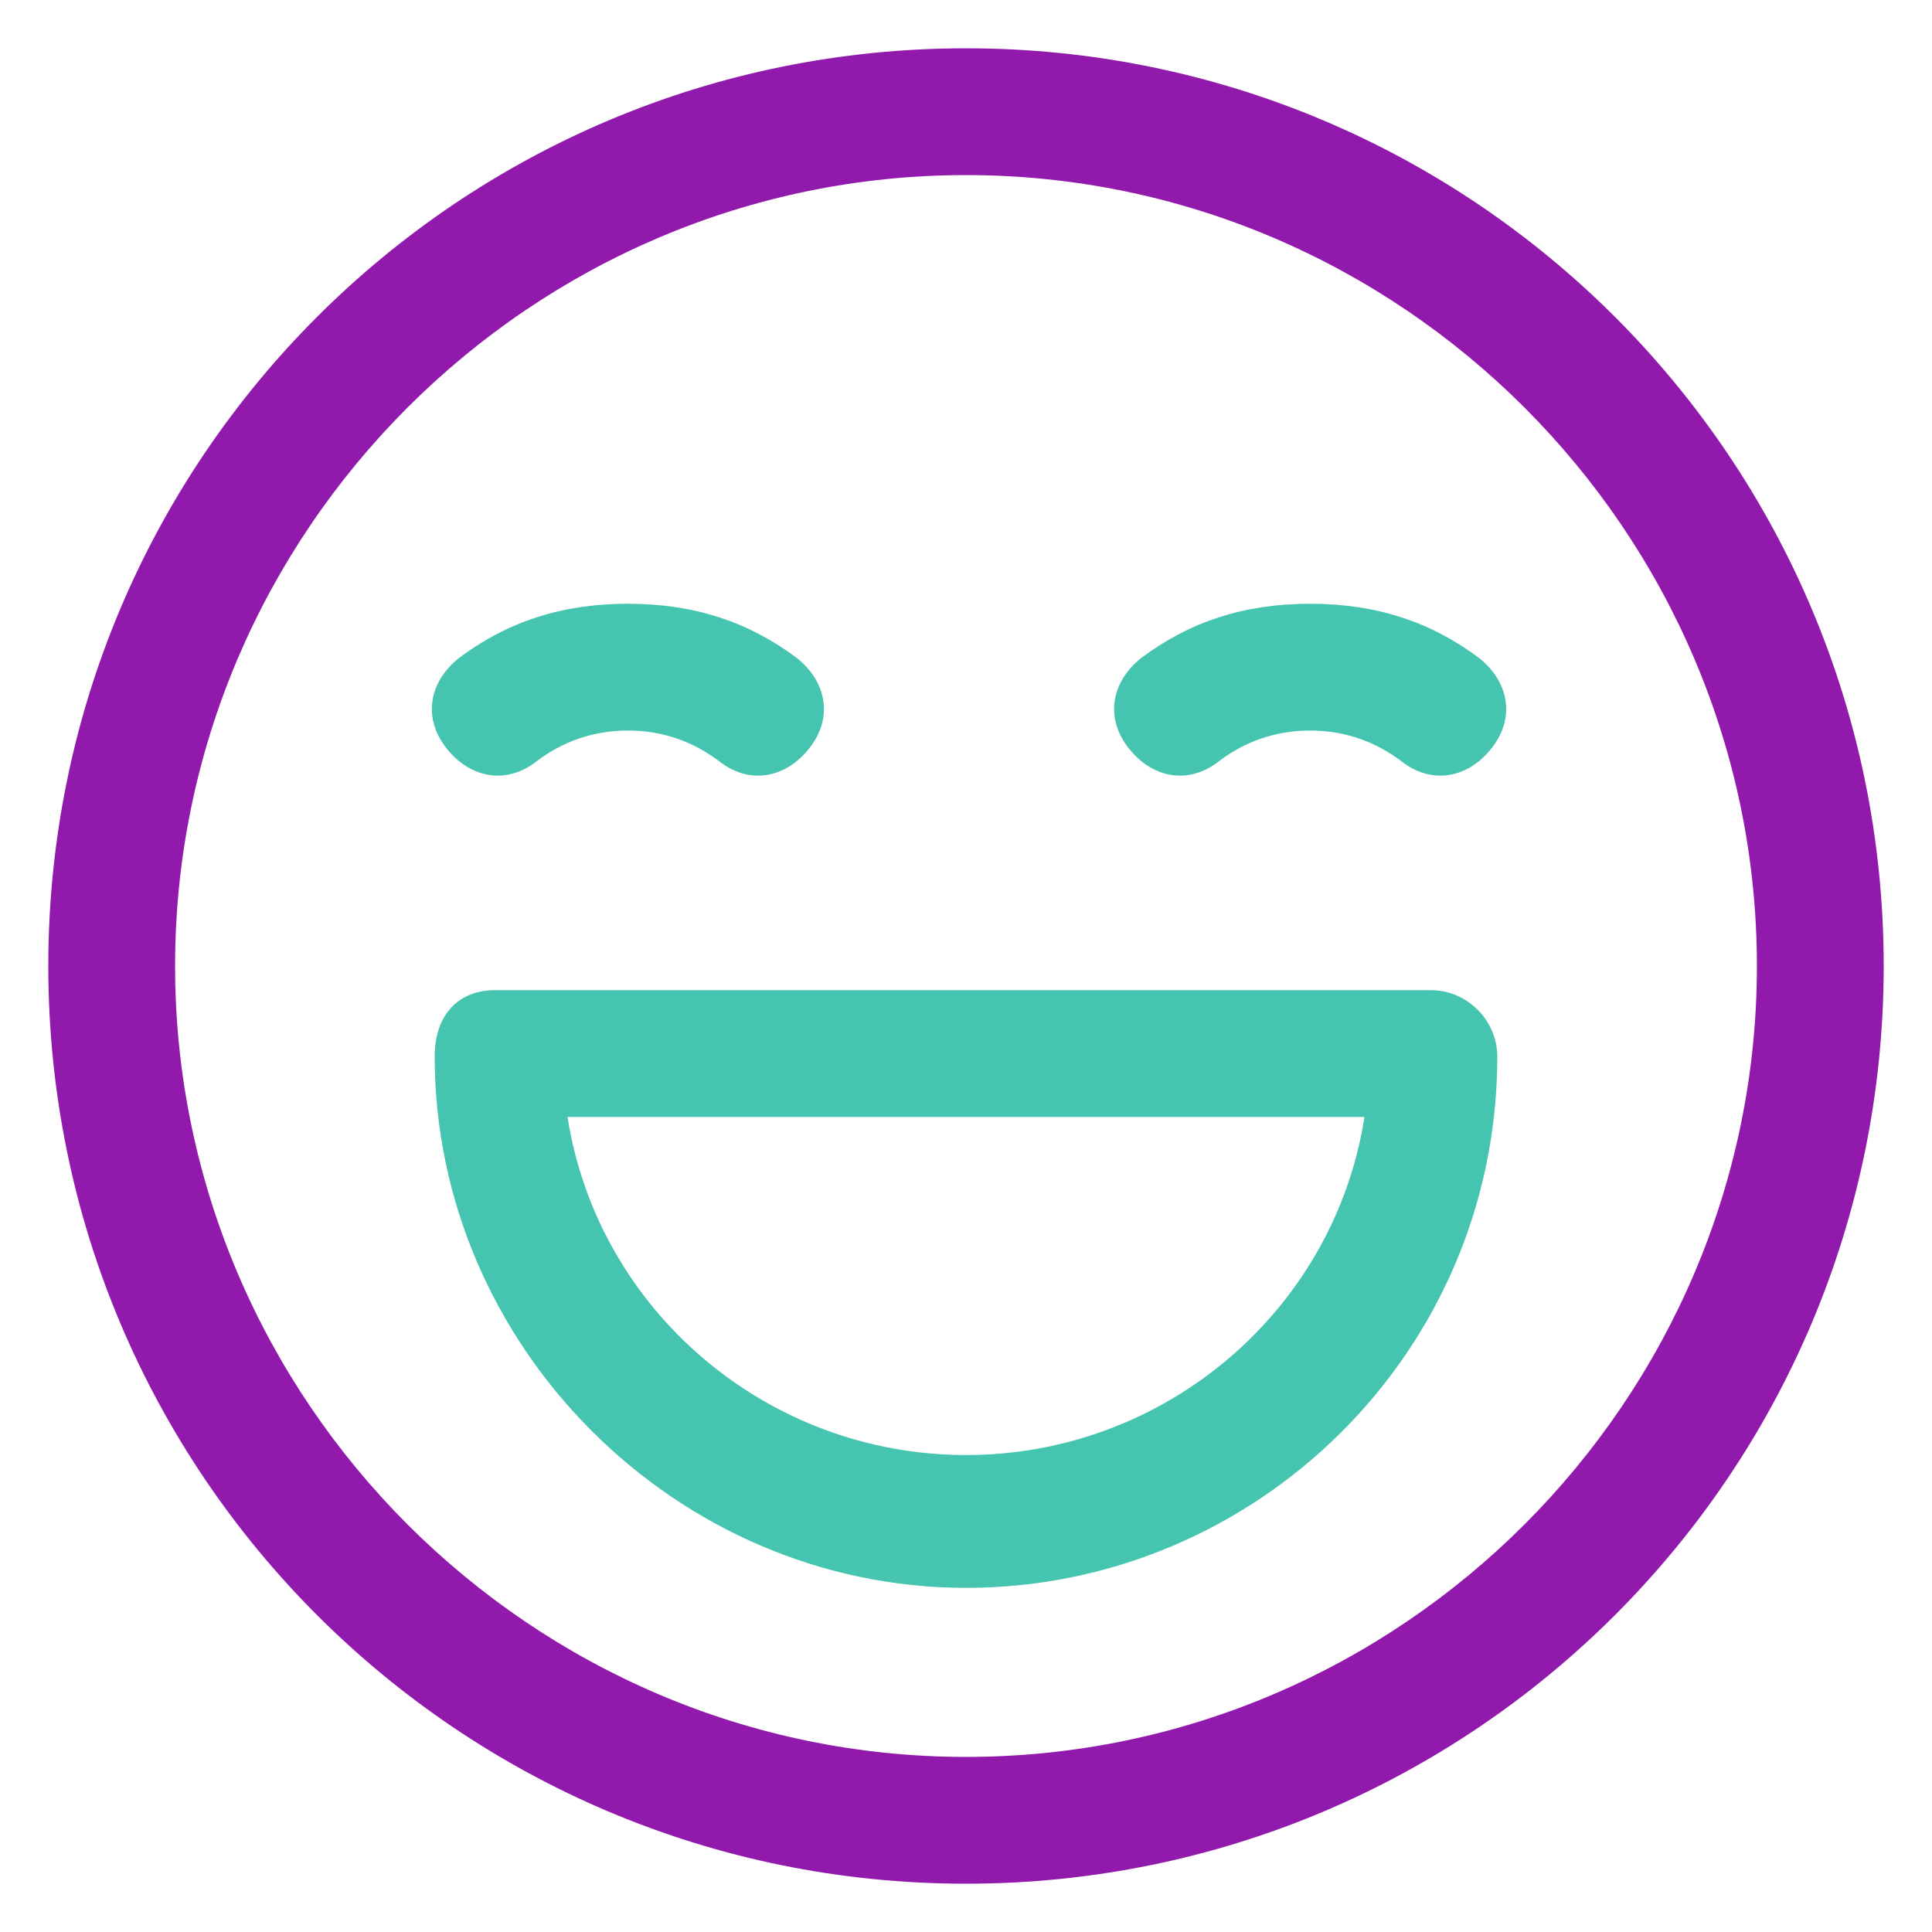<?xml version="1.0" encoding="utf-8"?>
<!-- Generator: Adobe Illustrator 27.6.1, SVG Export Plug-In . SVG Version: 6.00 Build 0)  -->
<svg version="1.1" id="Camada_1" xmlns="http://www.w3.org/2000/svg" xmlns:xlink="http://www.w3.org/1999/xlink" x="0px" y="0px"
	 viewBox="0 0 32 32" style="enable-background:new 0 0 32 32;" xml:space="preserve">
<style type="text/css">
	.st0{fill-rule:evenodd;clip-rule:evenodd;fill:#911AAD;}
	.st1{fill-rule:evenodd;clip-rule:evenodd;fill:#45C5AF;}
</style>
<g id="Icon">
	<path class="st0" d="M16,0.8c8.4,0,15.2,6.8,15.2,15.2S24.4,31.2,16,31.2S0.8,24.4,0.8,16S7.6,0.8,16,0.8z M16,2.9
		C8.8,2.9,2.9,8.8,2.9,16S8.8,29.1,16,29.1S29.1,23.2,29.1,16S23.2,2.9,16,2.9z"/>
	<path class="st1" d="M20.2,12.6c-0.5,0.4-1.1,0.3-1.5-0.2c-0.4-0.5-0.3-1.1,0.2-1.5c0.8-0.6,1.7-0.9,2.8-0.9s2,0.3,2.8,0.9
		c0.5,0.4,0.6,1,0.2,1.5c-0.4,0.5-1,0.6-1.5,0.2c-0.4-0.3-0.9-0.5-1.5-0.5S20.6,12.3,20.2,12.6z"/>
	<path class="st1" d="M8.9,12.6c-0.5,0.4-1.1,0.3-1.5-0.2c-0.4-0.5-0.3-1.1,0.2-1.5c0.8-0.6,1.7-0.9,2.8-0.9s2,0.3,2.8,0.9
		c0.5,0.4,0.6,1,0.2,1.5c-0.4,0.5-1,0.6-1.5,0.2c-0.4-0.3-0.9-0.5-1.5-0.5C9.8,12.1,9.3,12.3,8.9,12.6z"/>
	<path class="st1" d="M8.2,16.4h15.5c0.6,0,1.1,0.5,1.1,1.1c0,4.9-4,8.8-8.8,8.8s-8.8-4-8.8-8.8C7.2,16.8,7.6,16.4,8.2,16.4z
		 M9.4,18.5c0.5,3.2,3.3,5.6,6.6,5.6s6.1-2.4,6.6-5.6H9.4z"/>
</g>
</svg>
